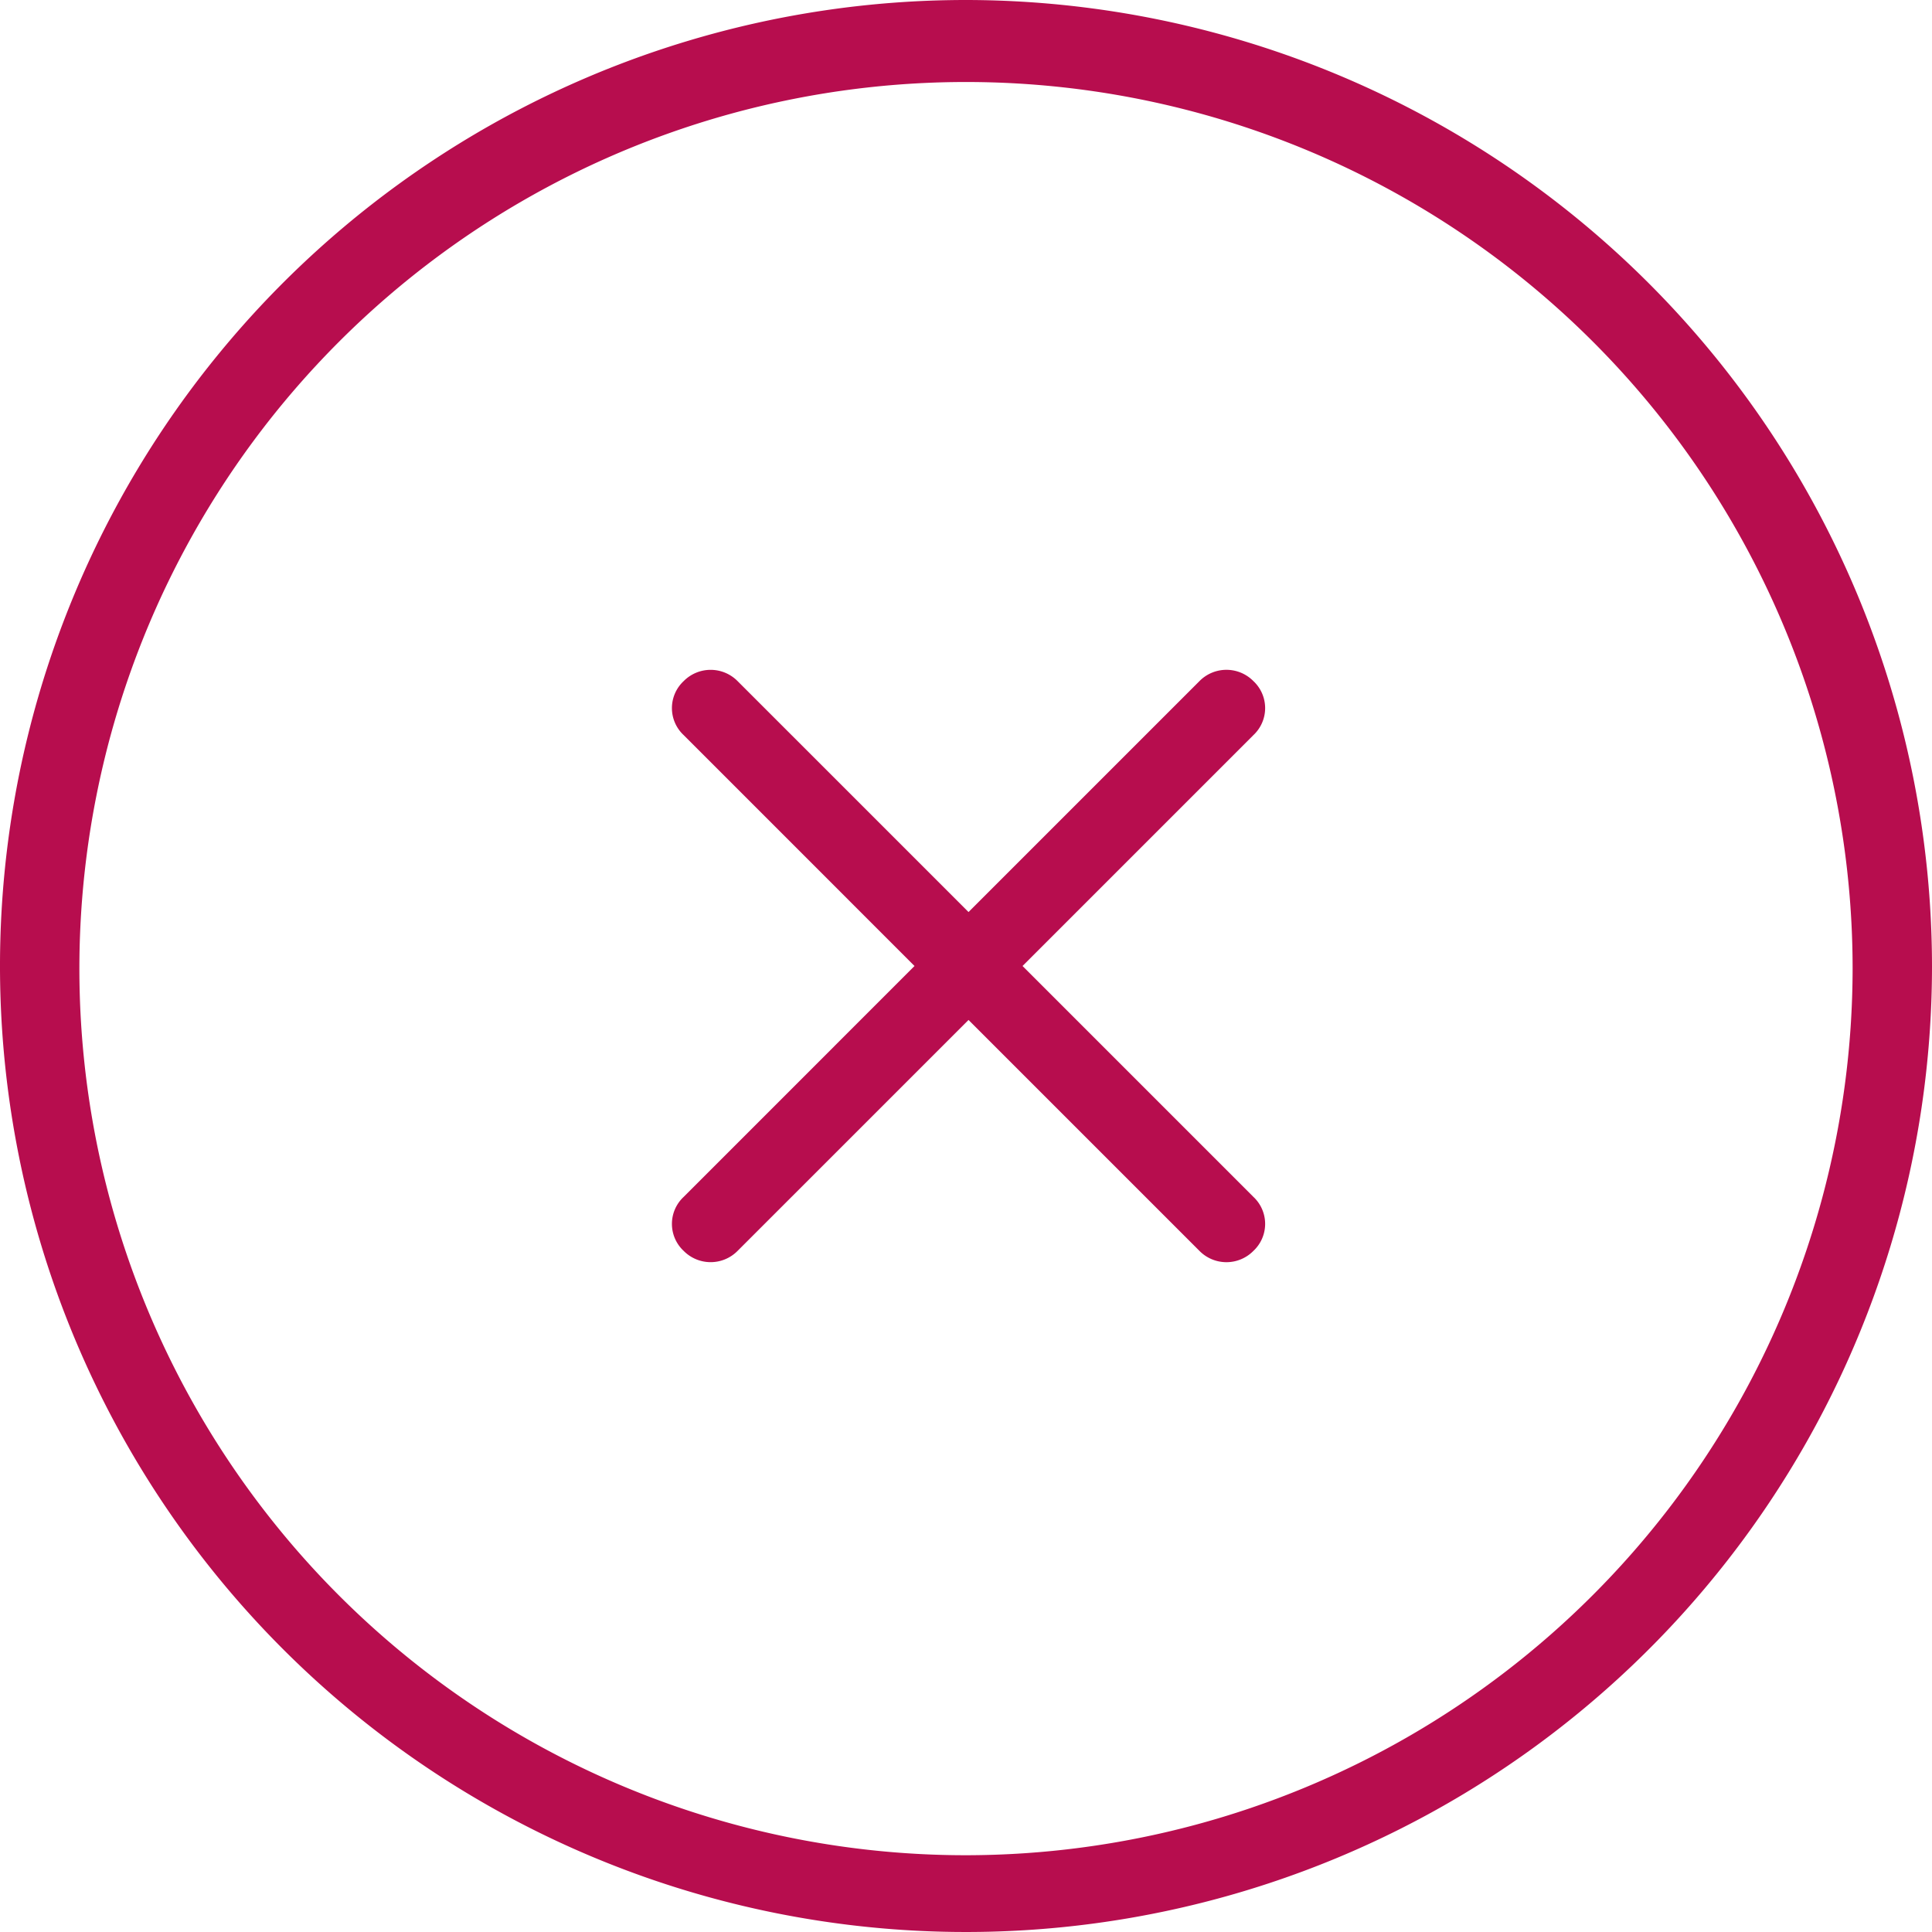 <svg xmlns="http://www.w3.org/2000/svg" width="37.6" height="37.6" viewBox="0 0 37.6 37.6"><g transform="translate(-1014.287 -330.925)"><path d="M1033.087,330.925a18.8,18.8,0,1,0,18.8,18.8A18.821,18.821,0,0,0,1033.087,330.925Zm0,36.106a17.255,17.255,0,1,1,17.255-17.255A17.274,17.274,0,0,1,1033.087,367.031Z" transform="translate(0 0)" fill="#b70d4e"/><path d="M1050.7,356.161a.737.737,0,0,0-1.051,0l-4.494,4.494-4.494-4.494a.737.737,0,0,0-1.05,0,.718.718,0,0,0,0,1.05l4.493,4.494-4.493,4.494a.718.718,0,0,0,0,1.05.737.737,0,0,0,1.05,0l4.494-4.494,4.494,4.494a.737.737,0,0,0,1.051,0,.719.719,0,0,0,0-1.05l-4.494-4.494,4.494-4.494A.719.719,0,0,0,1050.7,356.161Z" transform="translate(-12.019 -11.98)" fill="#b70d4e"/></g></svg>